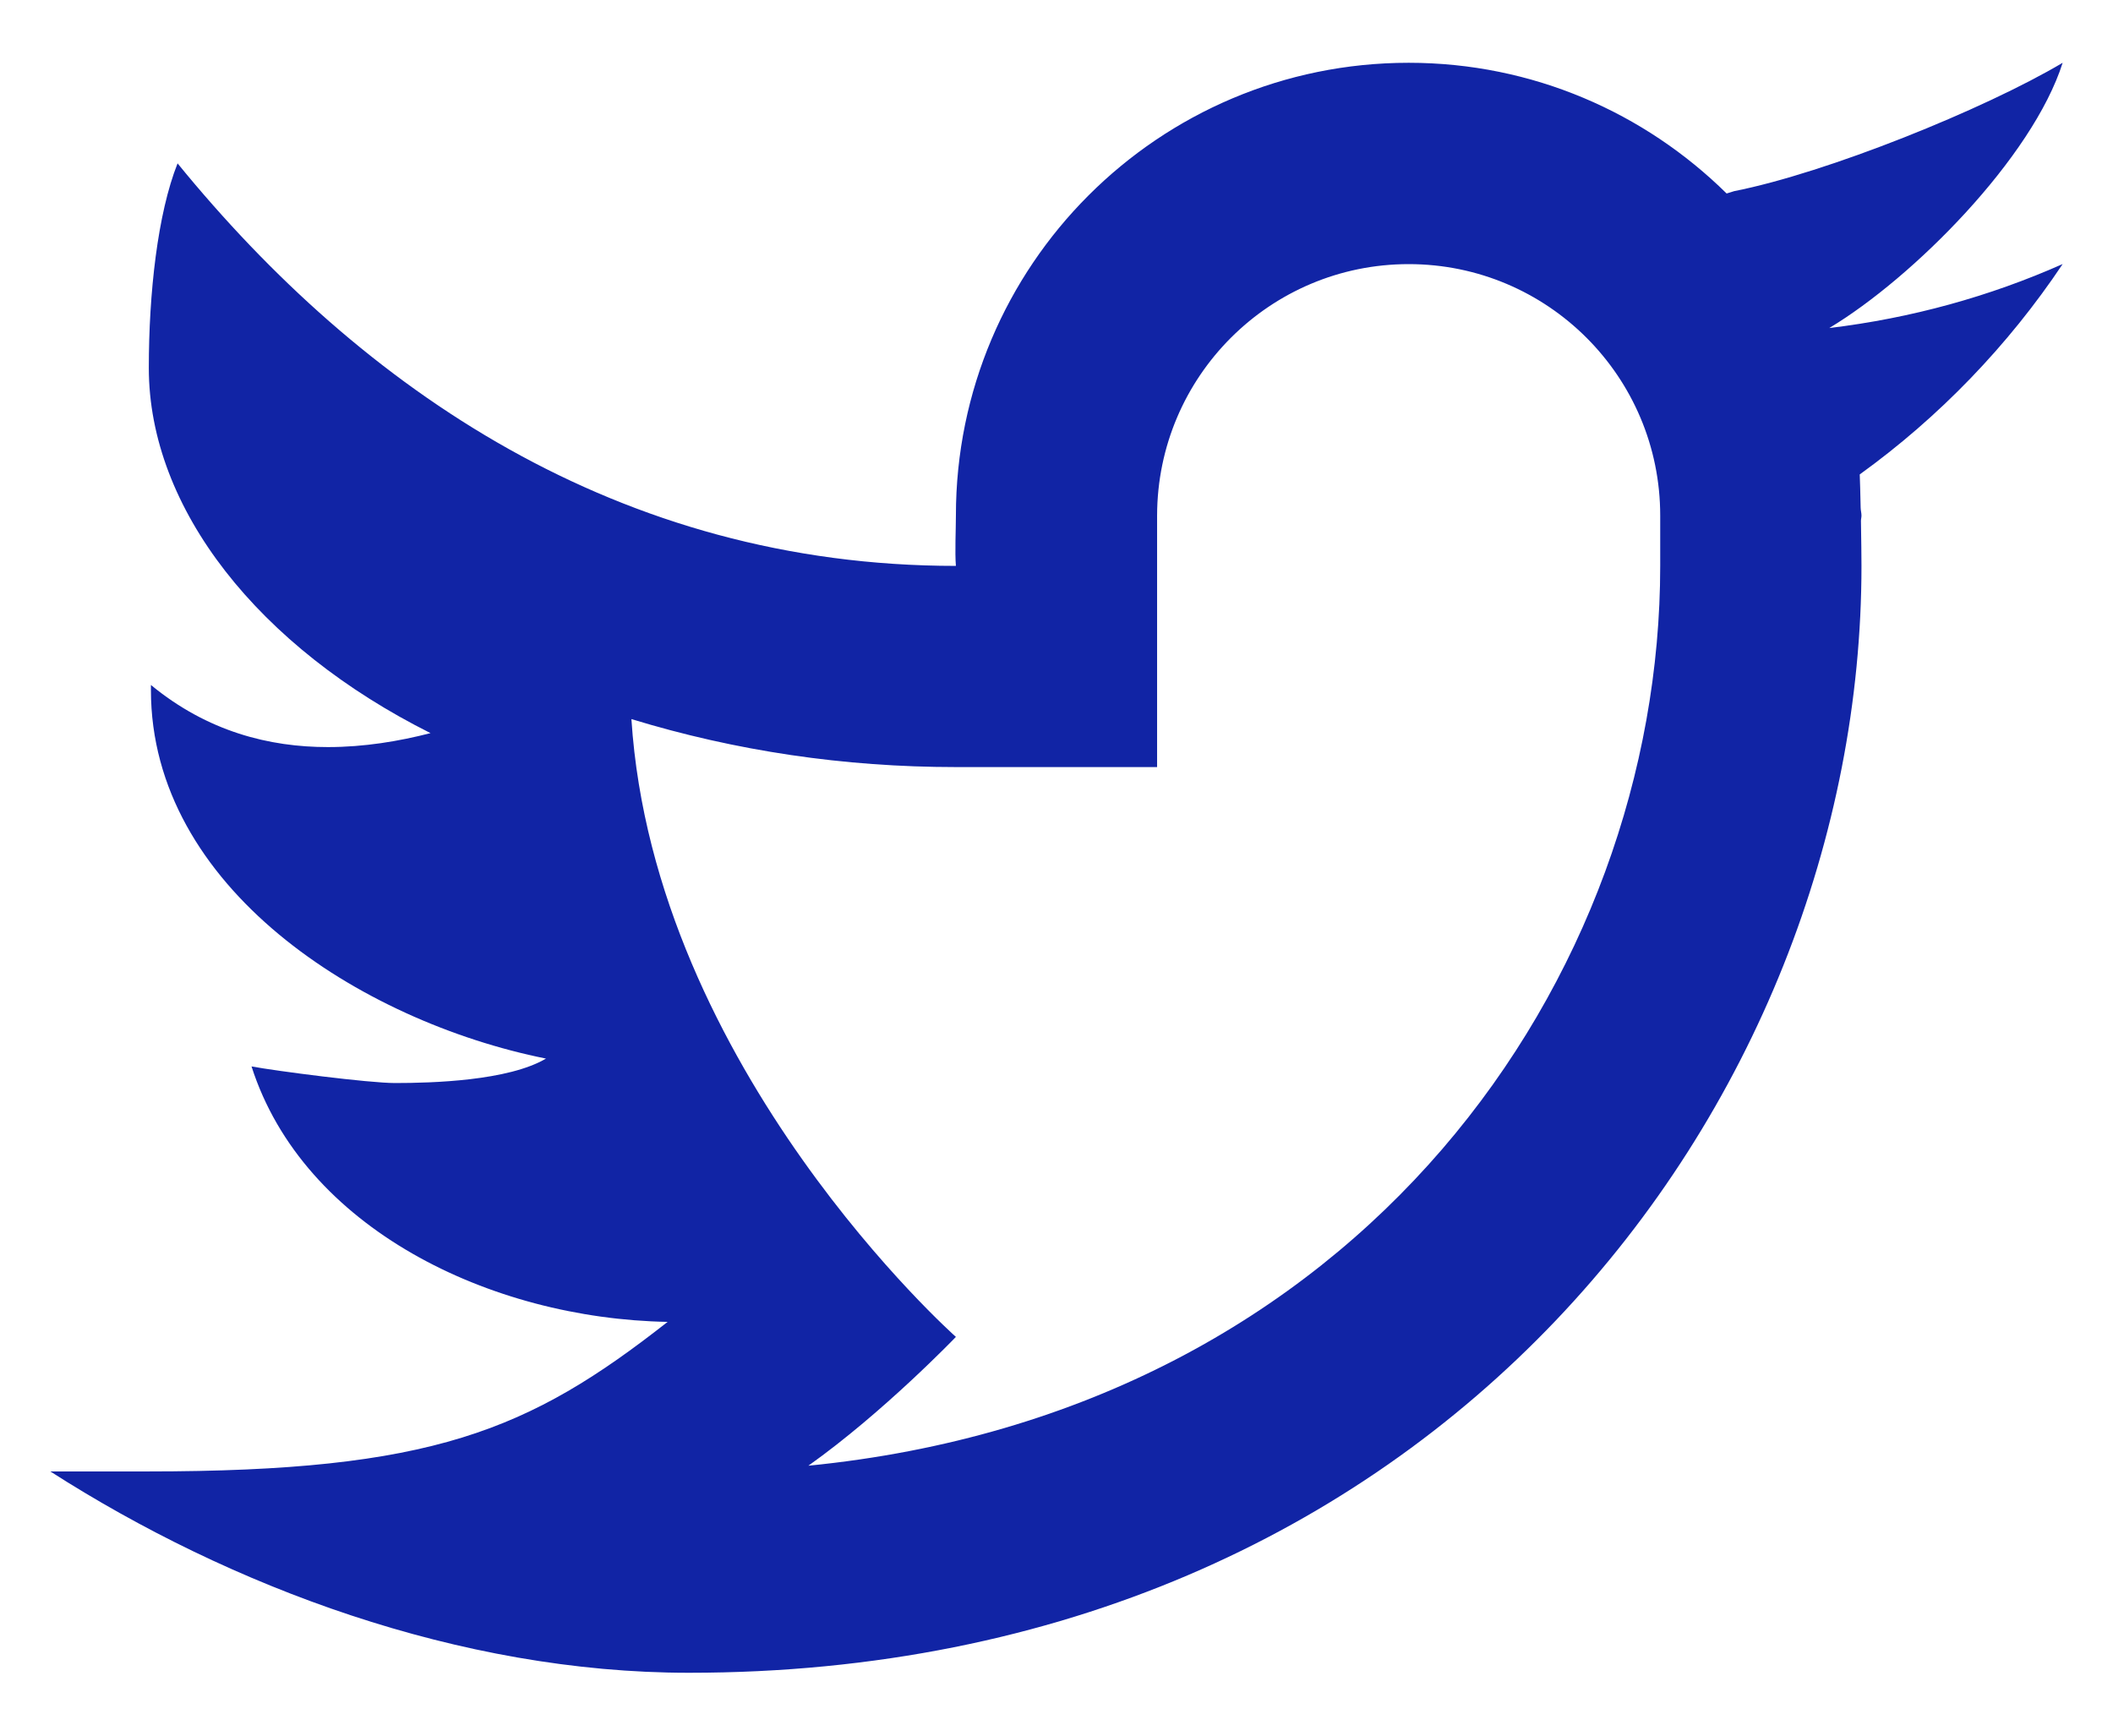 <svg xmlns="http://www.w3.org/2000/svg" width="28" height="23" viewBox="0 0 28 23" fill="none"><path d="M27.333 0.832C26.293 1.449 24.207 2.291 22.98 2.533C22.944 2.543 22.915 2.555 22.88 2.564C21.796 1.495 20.311 0.832 18.667 0.832C15.353 0.832 12.667 3.519 12.667 6.832C12.667 7.007 12.652 7.328 12.667 7.499C8.196 7.499 4.793 5.157 2.353 2.165C2.088 2.832 1.972 3.885 1.972 4.875C1.972 6.743 3.432 8.577 5.705 9.715C5.287 9.823 4.825 9.9 4.345 9.9C3.571 9.9 2.751 9.696 2 9.077C2 9.1 2 9.121 2 9.145C2 11.756 4.771 13.533 7.235 14.028C6.735 14.323 5.727 14.352 5.235 14.352C4.888 14.352 3.661 14.193 3.333 14.132C4.019 16.272 6.491 17.475 8.847 17.517C7.004 18.963 5.725 19.499 1.952 19.499H0.667C3.051 21.027 6.087 22.167 9.129 22.167C19.036 22.167 24.667 14.616 24.667 7.499C24.667 7.384 24.664 7.144 24.66 6.903C24.66 6.879 24.667 6.856 24.667 6.832C24.667 6.796 24.656 6.761 24.656 6.725C24.652 6.544 24.648 6.375 24.644 6.287C25.697 5.527 26.611 4.579 27.333 3.499C26.367 3.928 25.329 4.216 24.24 4.347C25.352 3.68 26.932 2.091 27.333 0.832ZM22 7.499C22 12.939 18.057 18.697 10.712 19.423C11.707 18.717 12.667 17.716 12.667 17.716C12.667 17.716 8.667 14.167 8.367 9.529C9.747 9.951 11.184 10.165 12.667 10.165H15.333V6.832C15.336 4.992 16.827 3.5 18.667 3.5C20.508 3.5 22 4.992 22 6.833C22 6.833 22 7.393 22 7.499Z" fill="#1124A5"></path></svg>